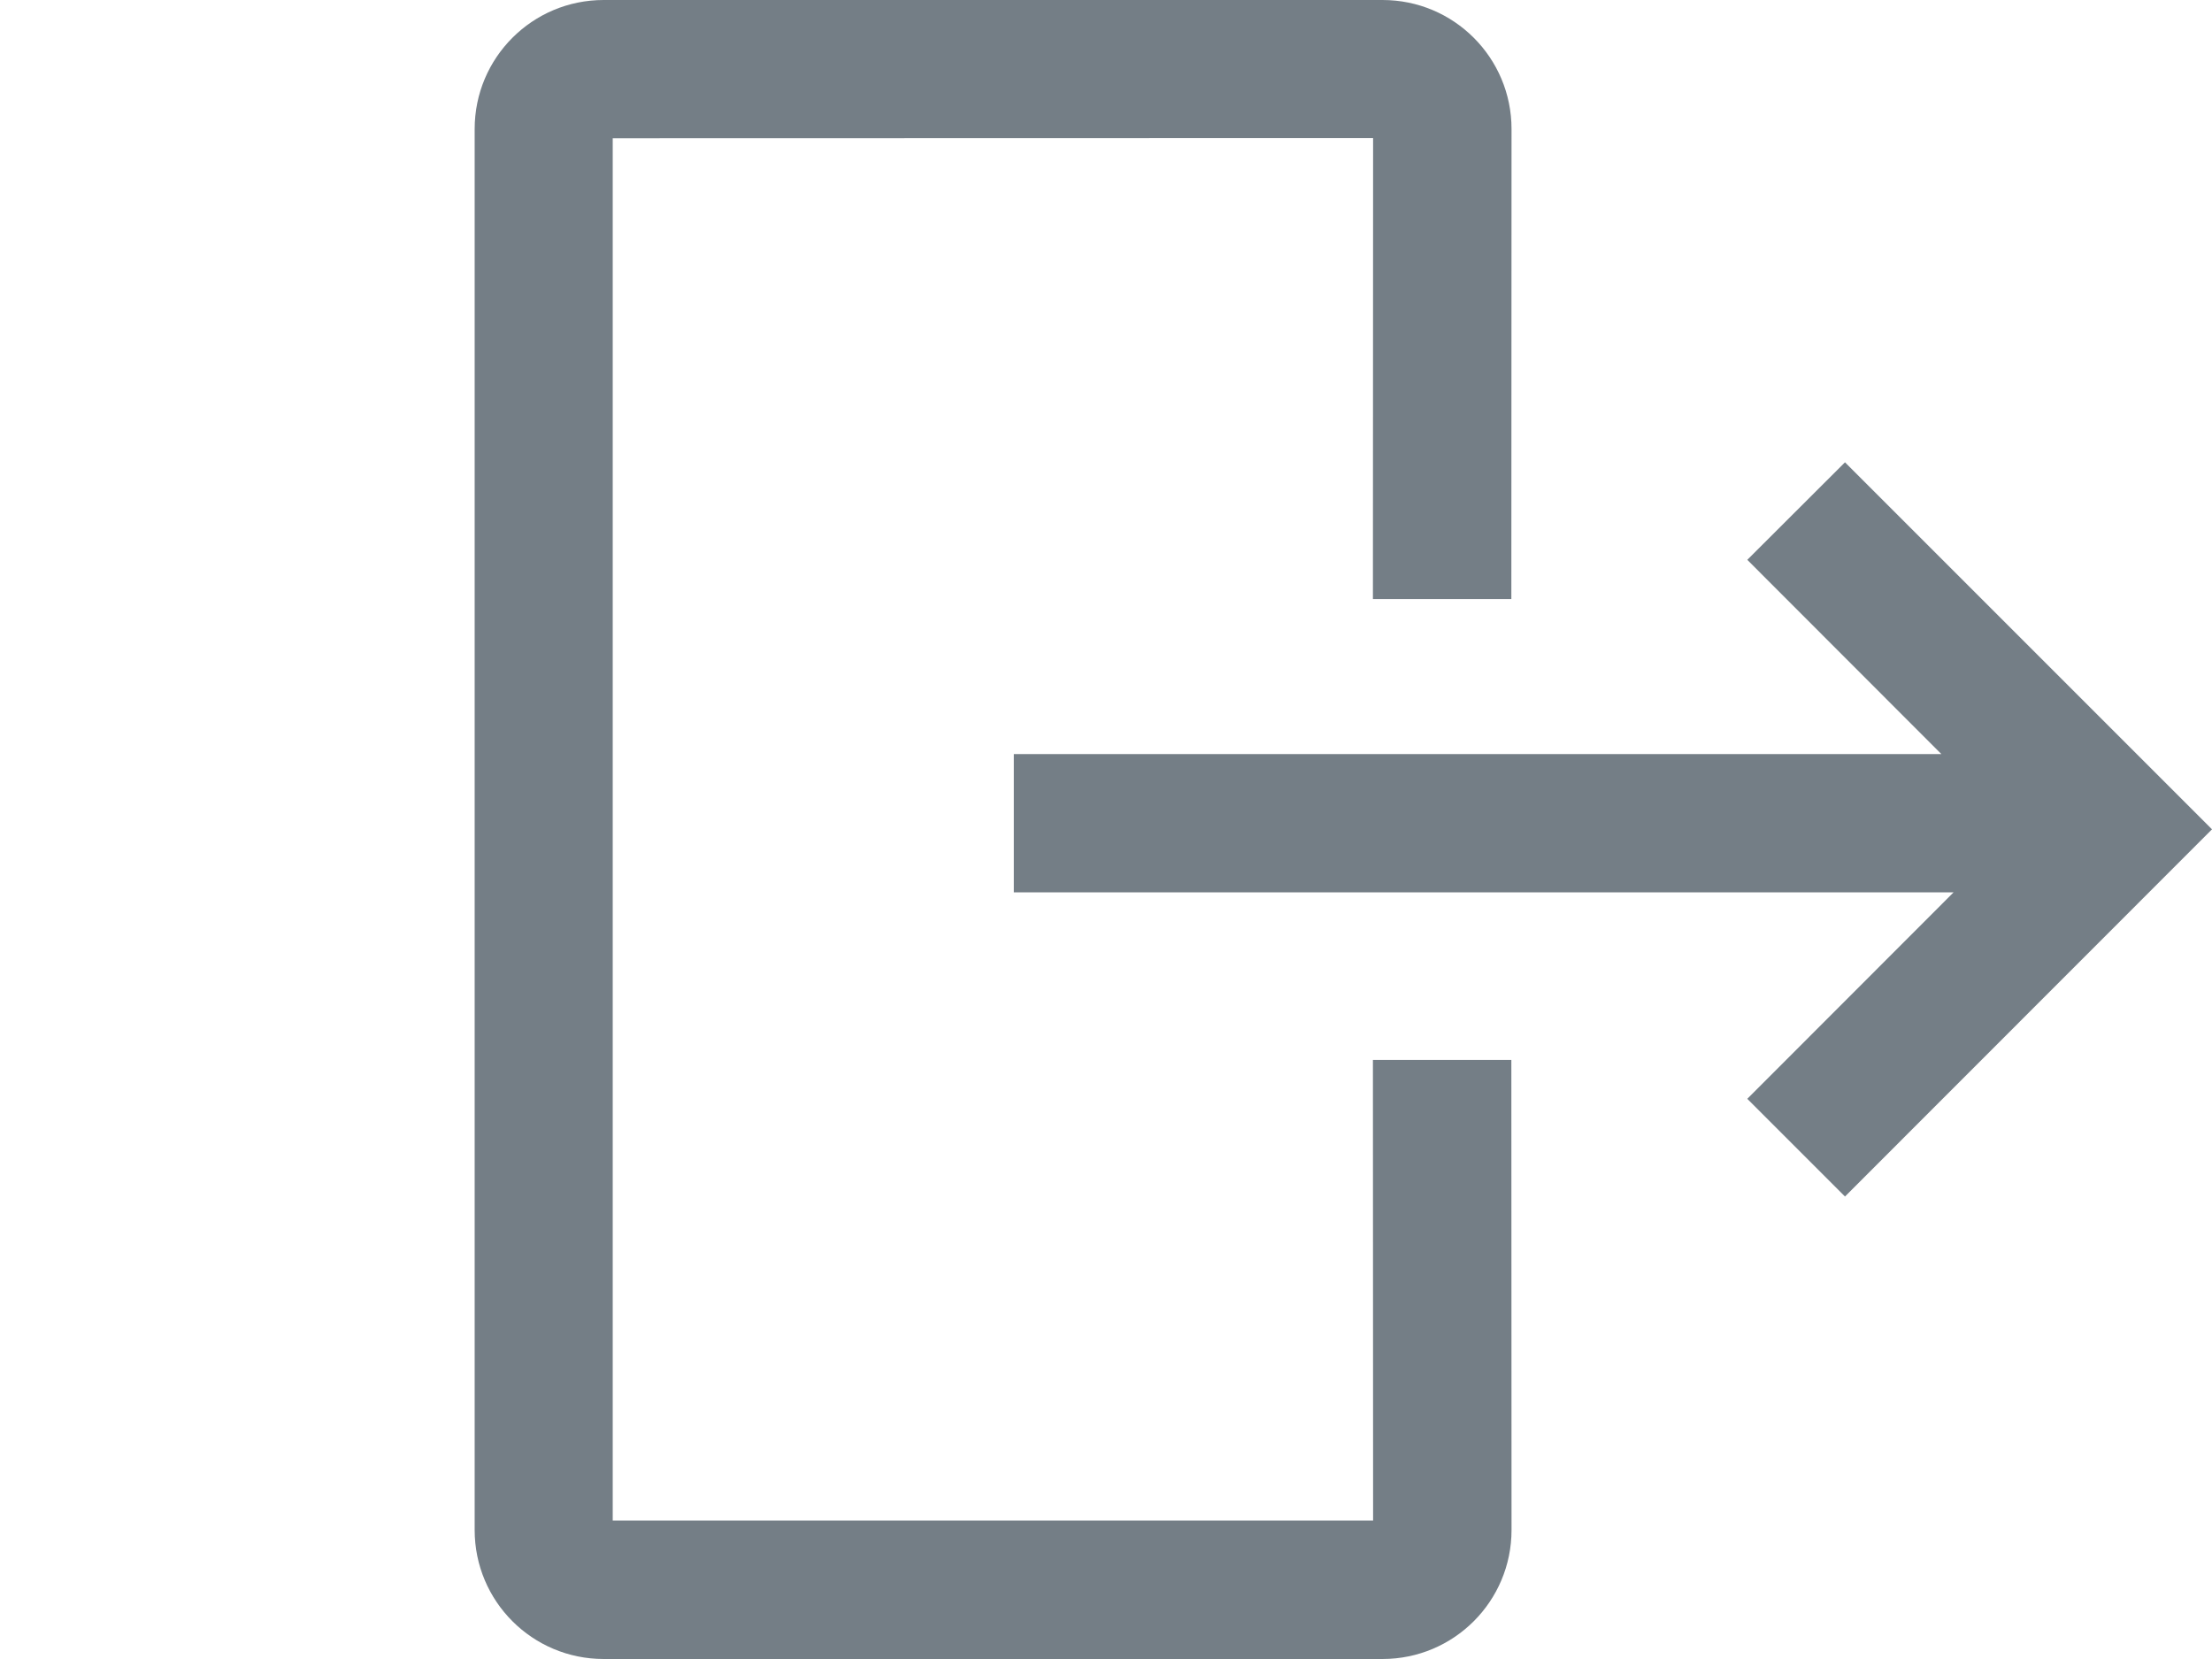 <svg height="9" viewBox="0 0 12 9" width="12" xmlns="http://www.w3.org/2000/svg"><path d="m7.5 0c.387 0 .7.313.7.7l-.001 2.55h-.751l.001-2.501-4.125.001v7.499h4.125l-.001-2.499h.751l.001 2.55c0 .387-.313.7-.7.7h-4.225c-.387 0-.7-.313-.7-.7v-7.6c0-.387.313-.7.7-.7zm2.509 2.508 1.991 1.991-1.991 1.992-.53-.53 1.119-1.12-5.098 0v-.75l5.032-0-1.053-1.054z" fill="#747e86"/></svg>